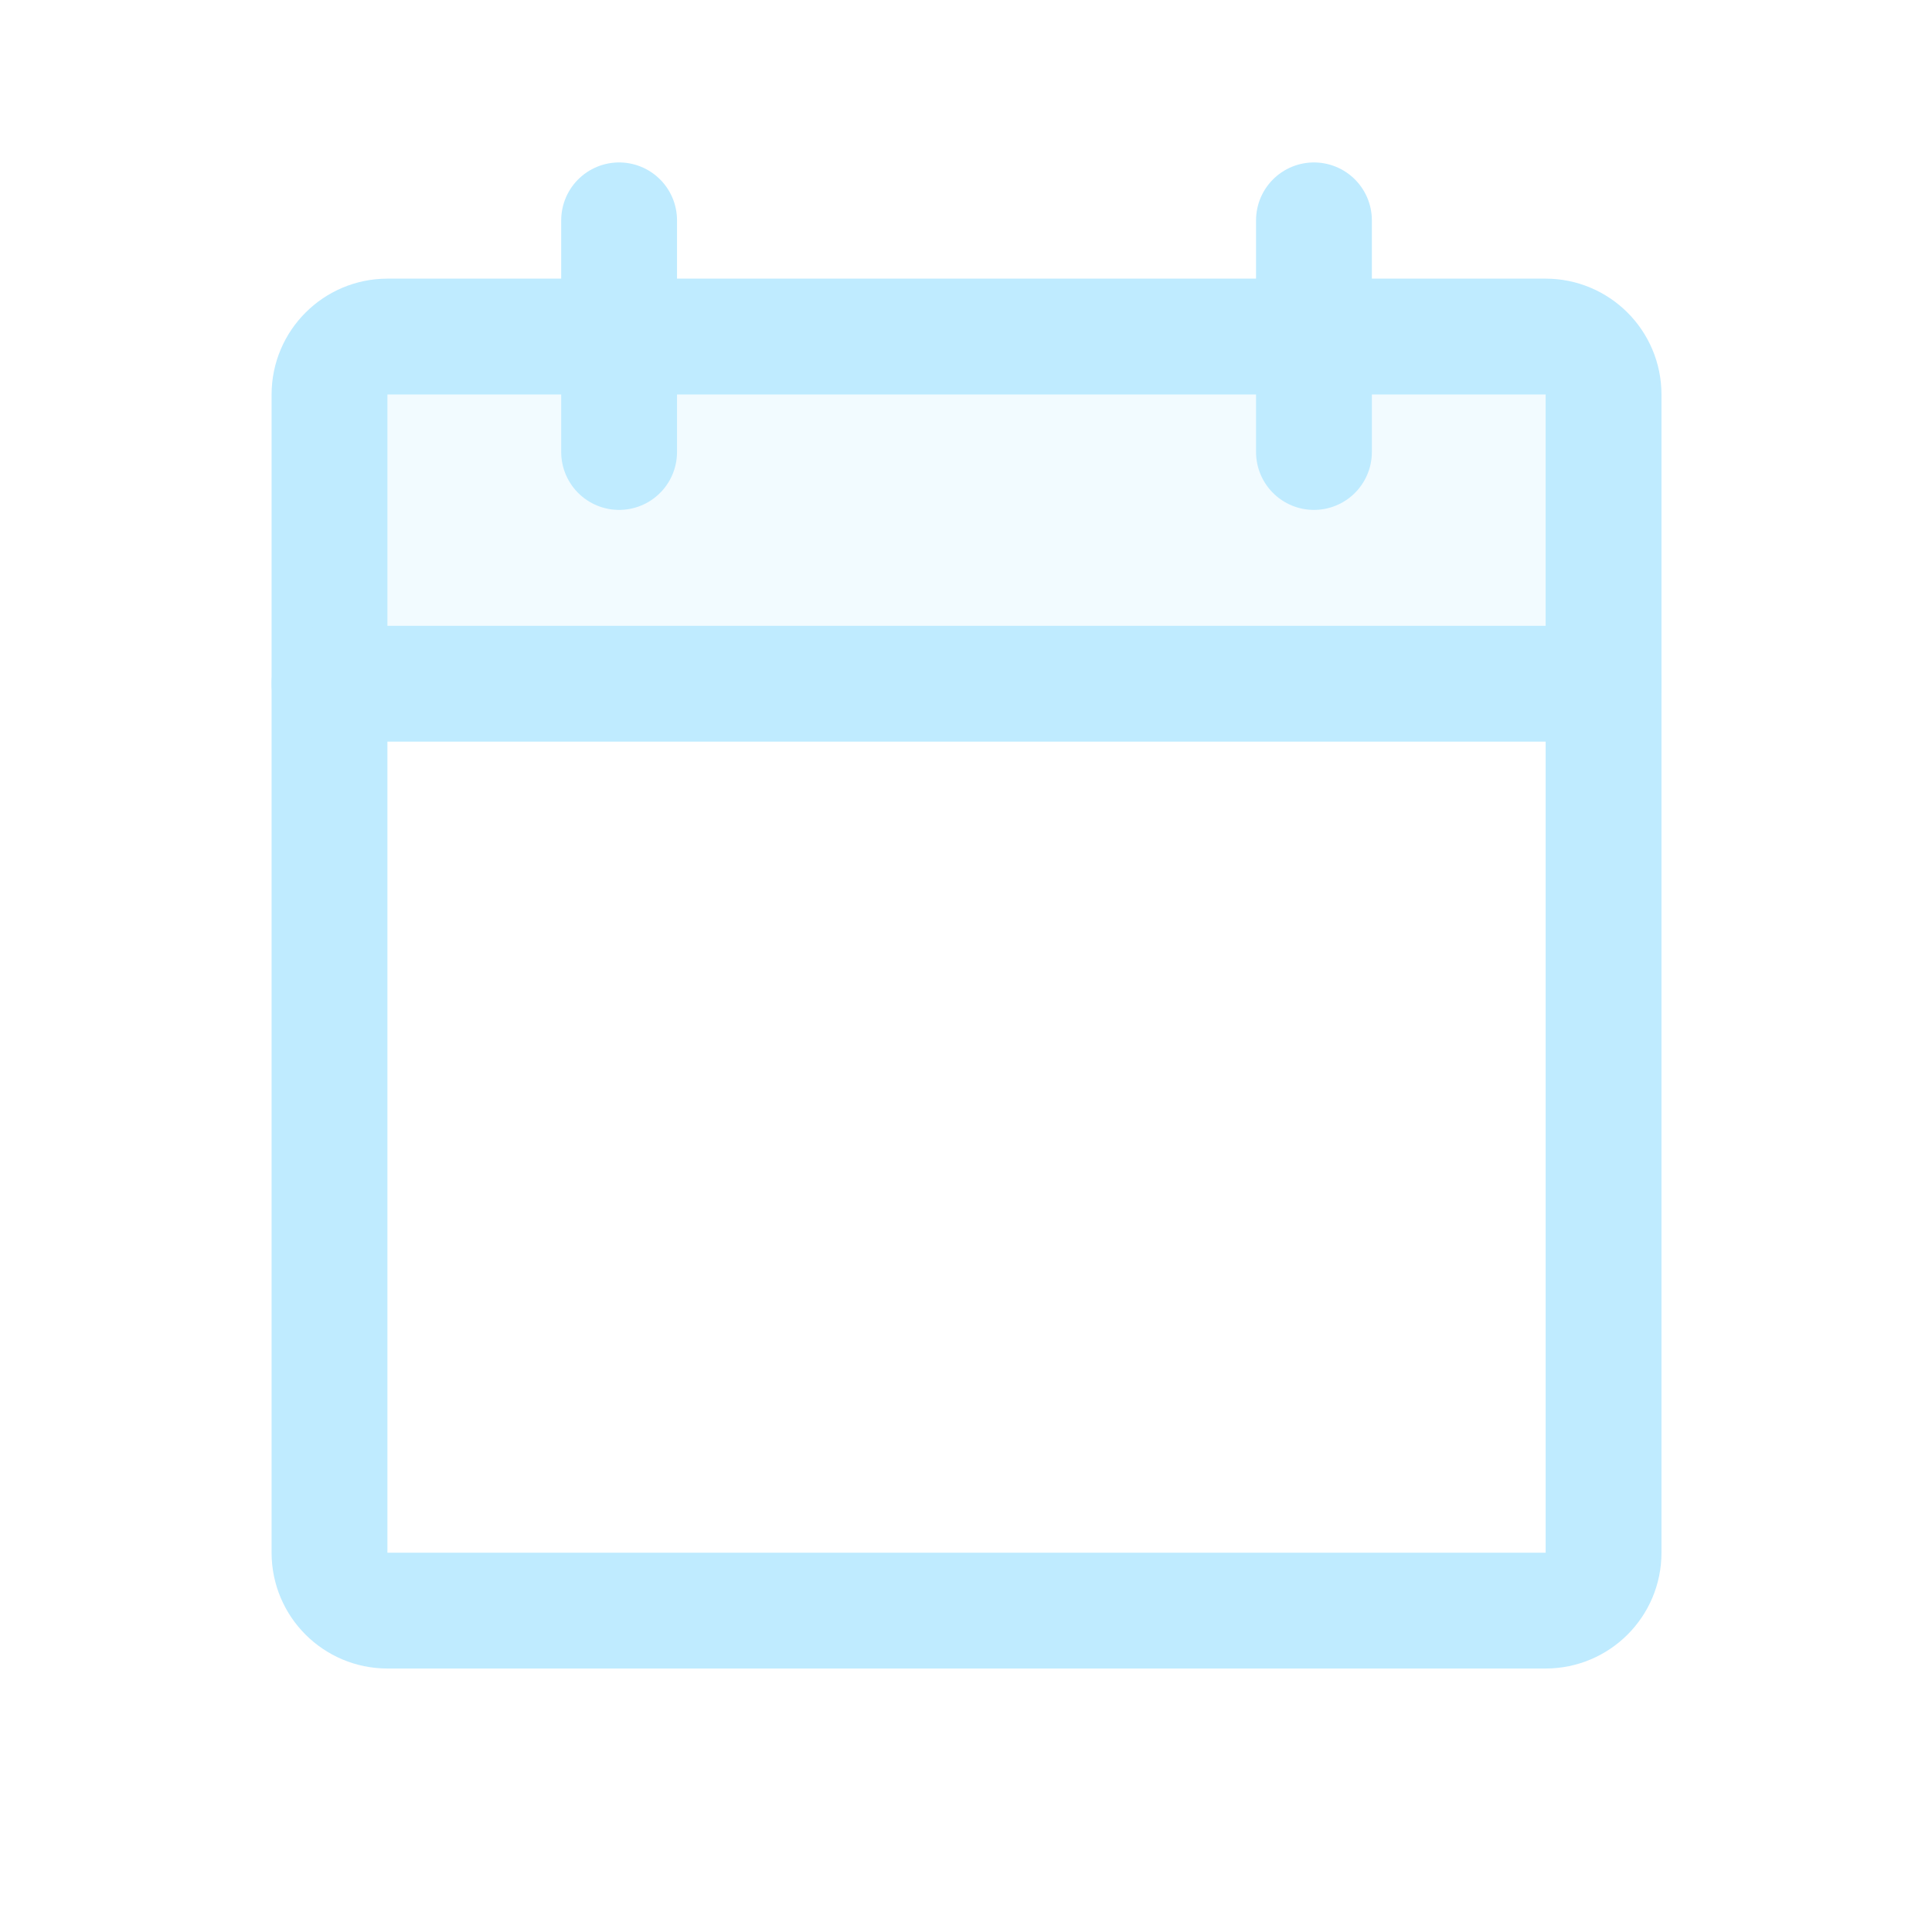 <svg width="20" height="20" viewBox="0 0 20 20" fill="none" xmlns="http://www.w3.org/2000/svg">
<path opacity="0.2" d="M3.411 7.081H16.6V4.084C16.6 3.925 16.537 3.772 16.424 3.66C16.312 3.548 16.159 3.484 16 3.484H4.011C3.852 3.484 3.699 3.548 3.587 3.66C3.474 3.772 3.411 3.925 3.411 4.084V7.081Z" fill="#BFEBFF"/>
<path d="M16 3.484H4.011C3.68 3.484 3.411 3.753 3.411 4.084V16.074C3.411 16.405 3.68 16.673 4.011 16.673H16C16.331 16.673 16.6 16.405 16.6 16.074V4.084C16.6 3.753 16.331 3.484 16 3.484Z" stroke="#BFEBFF" stroke-width="1.199" stroke-linecap="round" stroke-linejoin="round"/>
<path d="M13.602 2.281V4.679" stroke="#BFEBFF" stroke-width="1.199" stroke-linecap="round" stroke-linejoin="round"/>
<path d="M6.409 2.281V4.679" stroke="#BFEBFF" stroke-width="1.199" stroke-linecap="round" stroke-linejoin="round"/>
<path d="M3.411 7.078H16.6" stroke="#BFEBFF" stroke-width="1.199" stroke-linecap="round" stroke-linejoin="round"/>
</svg>
